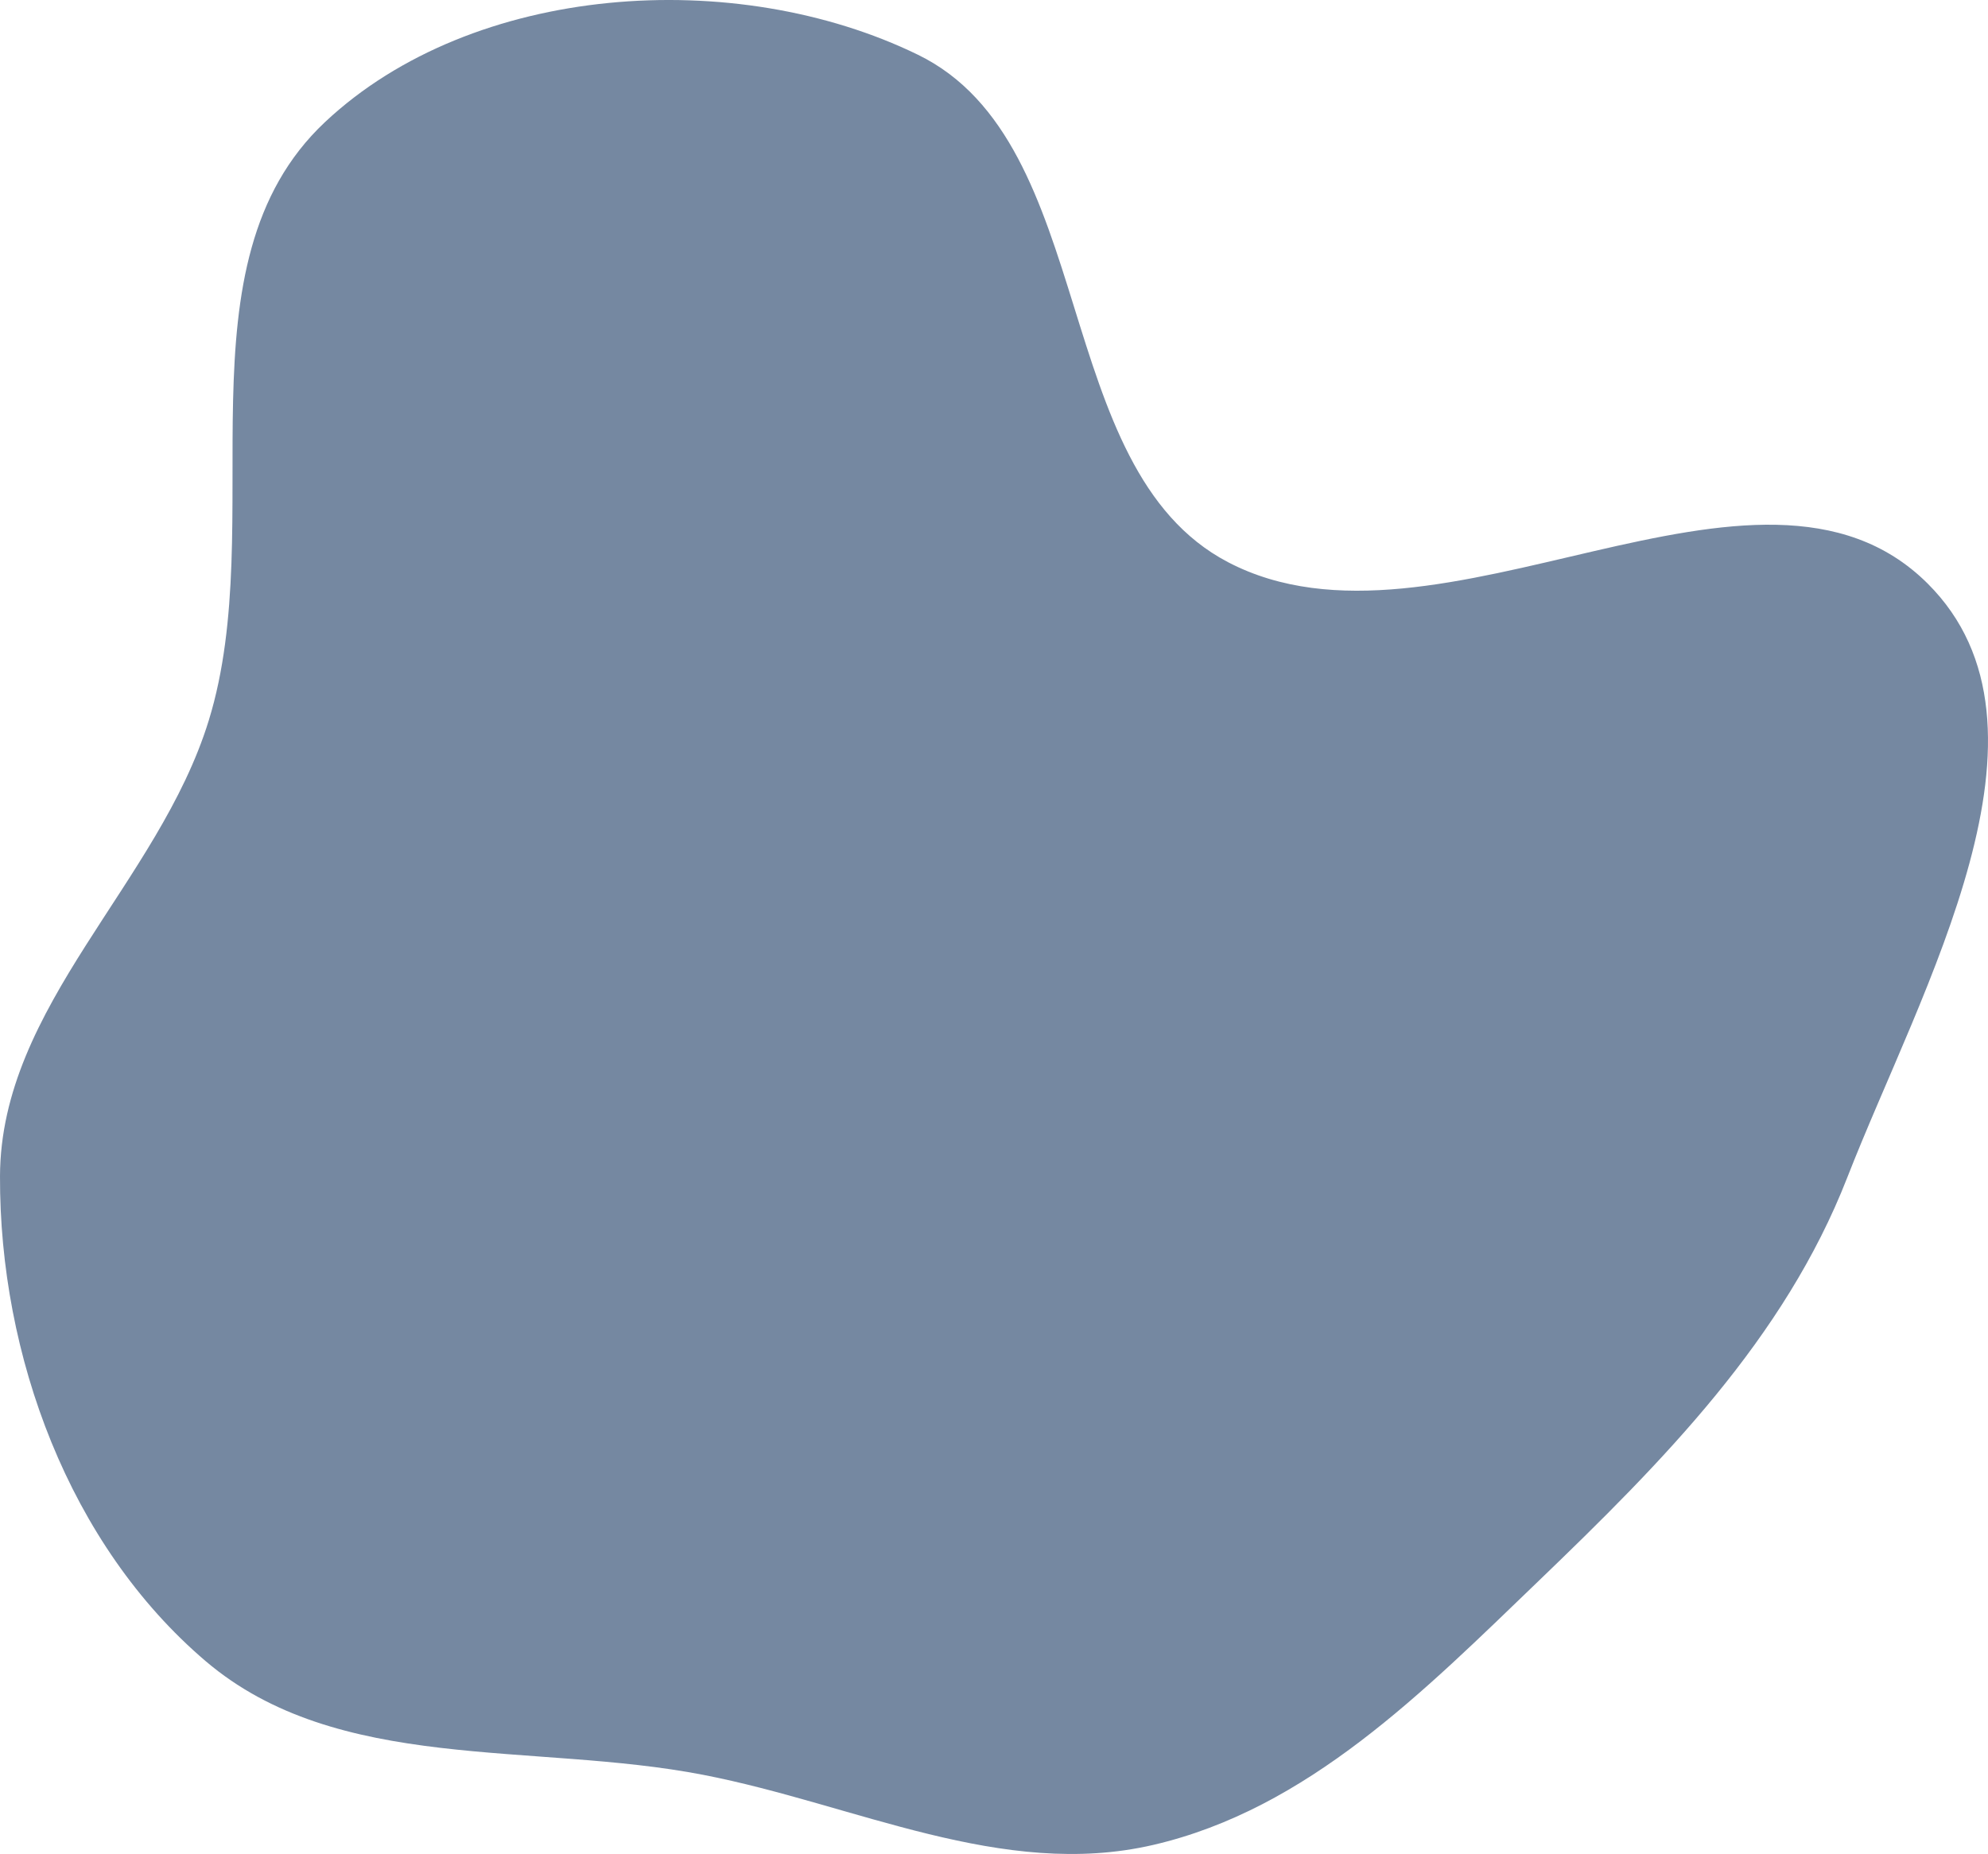 <?xml version="1.0" encoding="UTF-8"?> <svg xmlns="http://www.w3.org/2000/svg" width="863" height="805" viewBox="0 0 863 805" fill="none"><path fill-rule="evenodd" clip-rule="evenodd" d="M398.486 23.773C477.444 62.264 455.237 203.318 533.049 244.074C624.614 292.032 763.448 180.434 836.736 253.313C899.57 315.795 834.061 428.84 801.865 511.386C774.581 581.336 721.849 634.593 667.722 686.638C618.05 734.4 567.732 785.506 500.596 801.068C435.092 816.252 371.323 783.45 305.313 770.643C231.297 756.283 146.678 770.141 89.277 721.267C30.021 670.812 -0.254 588.498 0.002 510.683C0.245 436.652 68.808 383.589 90.619 312.842C117.15 226.78 75.436 114.652 141.097 53C205.339 -7.32 319.269 -14.844 398.486 23.773Z" fill="#7588A1"></path></svg> 